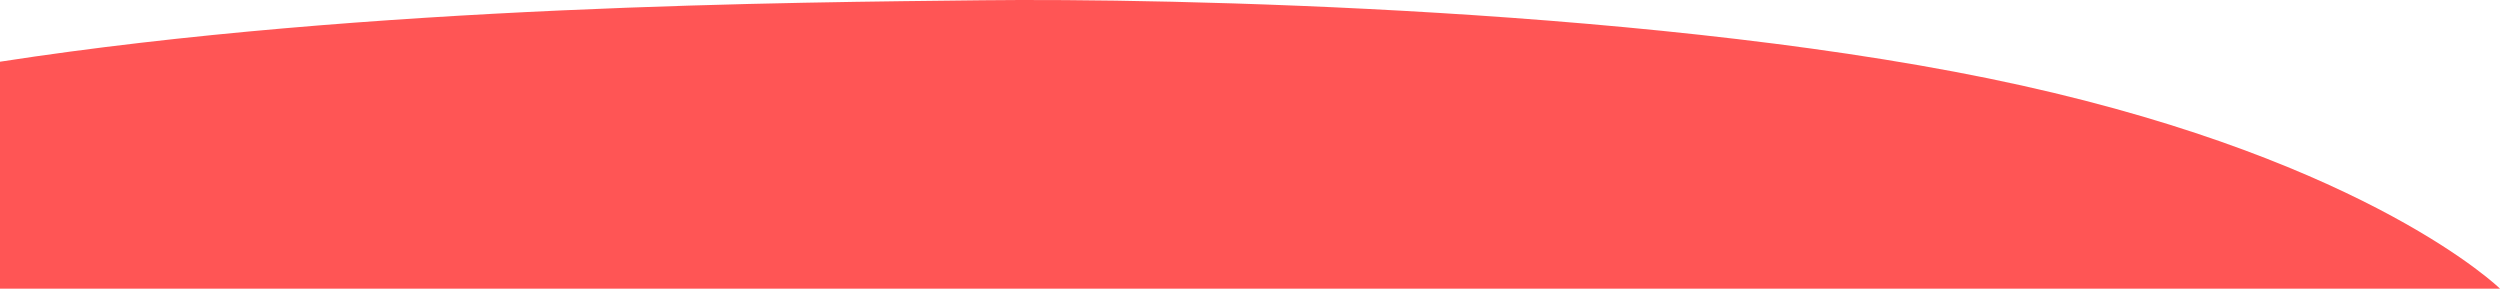 <?xml version="1.0" encoding="UTF-8" standalone="no"?>
<!-- Created with Inkscape (http://www.inkscape.org/) -->

<svg
   width="221.582mm"
   height="25.584mm"
   viewBox="0 0 221.582 25.584"
   version="1.1"
   id="svg674"
   inkscape:version="1.2.2 (732a01da63, 2022-12-09)"
   sodipodi:docname="´tim_side.svg"
   xmlns:inkscape="http://www.inkscape.org/namespaces/inkscape"
   xmlns:sodipodi="http://sodipodi.sourceforge.net/DTD/sodipodi-0.dtd"
   xmlns="http://www.w3.org/2000/svg"
   xmlns:svg="http://www.w3.org/2000/svg">
  <sodipodi:namedview
     id="namedview676"
     pagecolor="#ffffff"
     bordercolor="#000000"
     borderopacity="0.25"
     inkscape:showpageshadow="2"
     inkscape:pageopacity="0.0"
     inkscape:pagecheckerboard="0"
     inkscape:deskcolor="#d1d1d1"
     inkscape:document-units="mm"
     showgrid="false"
     inkscape:zoom="0.26677458"
     inkscape:cx="-1092.6828"
     inkscape:cy="2026.0551"
     inkscape:window-width="958"
     inkscape:window-height="1018"
     inkscape:window-x="-7"
     inkscape:window-y="0"
     inkscape:window-maximized="0"
     inkscape:current-layer="layer1"
     showguides="false">
    <inkscape:grid
       type="xygrid"
       id="grid1241" />
  </sodipodi:namedview>
  <defs
     id="defs671" />
  <g
     inkscape:label="Ebene 1"
     inkscape:groupmode="layer"
     id="layer1"
     transform="translate(42.076,-269.738)">
    <path
       style="fill:#ff5555;fill-opacity:1;stroke:none;stroke-width:0.529"
       d="m -42.076,275.208 v 20.114 H 179.506 c 0,0 -11.381,-11.126 -42.411,-18.011 -31.03,-6.884 -75.958,-7.74 -92.108,-7.55 -16.15,0.19 -54.328,0.393 -87.063,5.447 z"
       id="path13406"
       sodipodi:nodetypes="ccczzc"
       inkscape:export-filename="2024\tough_crowd\godot\sprites\buehne.svg"
       inkscape:export-xdpi="96"
       inkscape:export-ydpi="96" />
  </g>
</svg>
